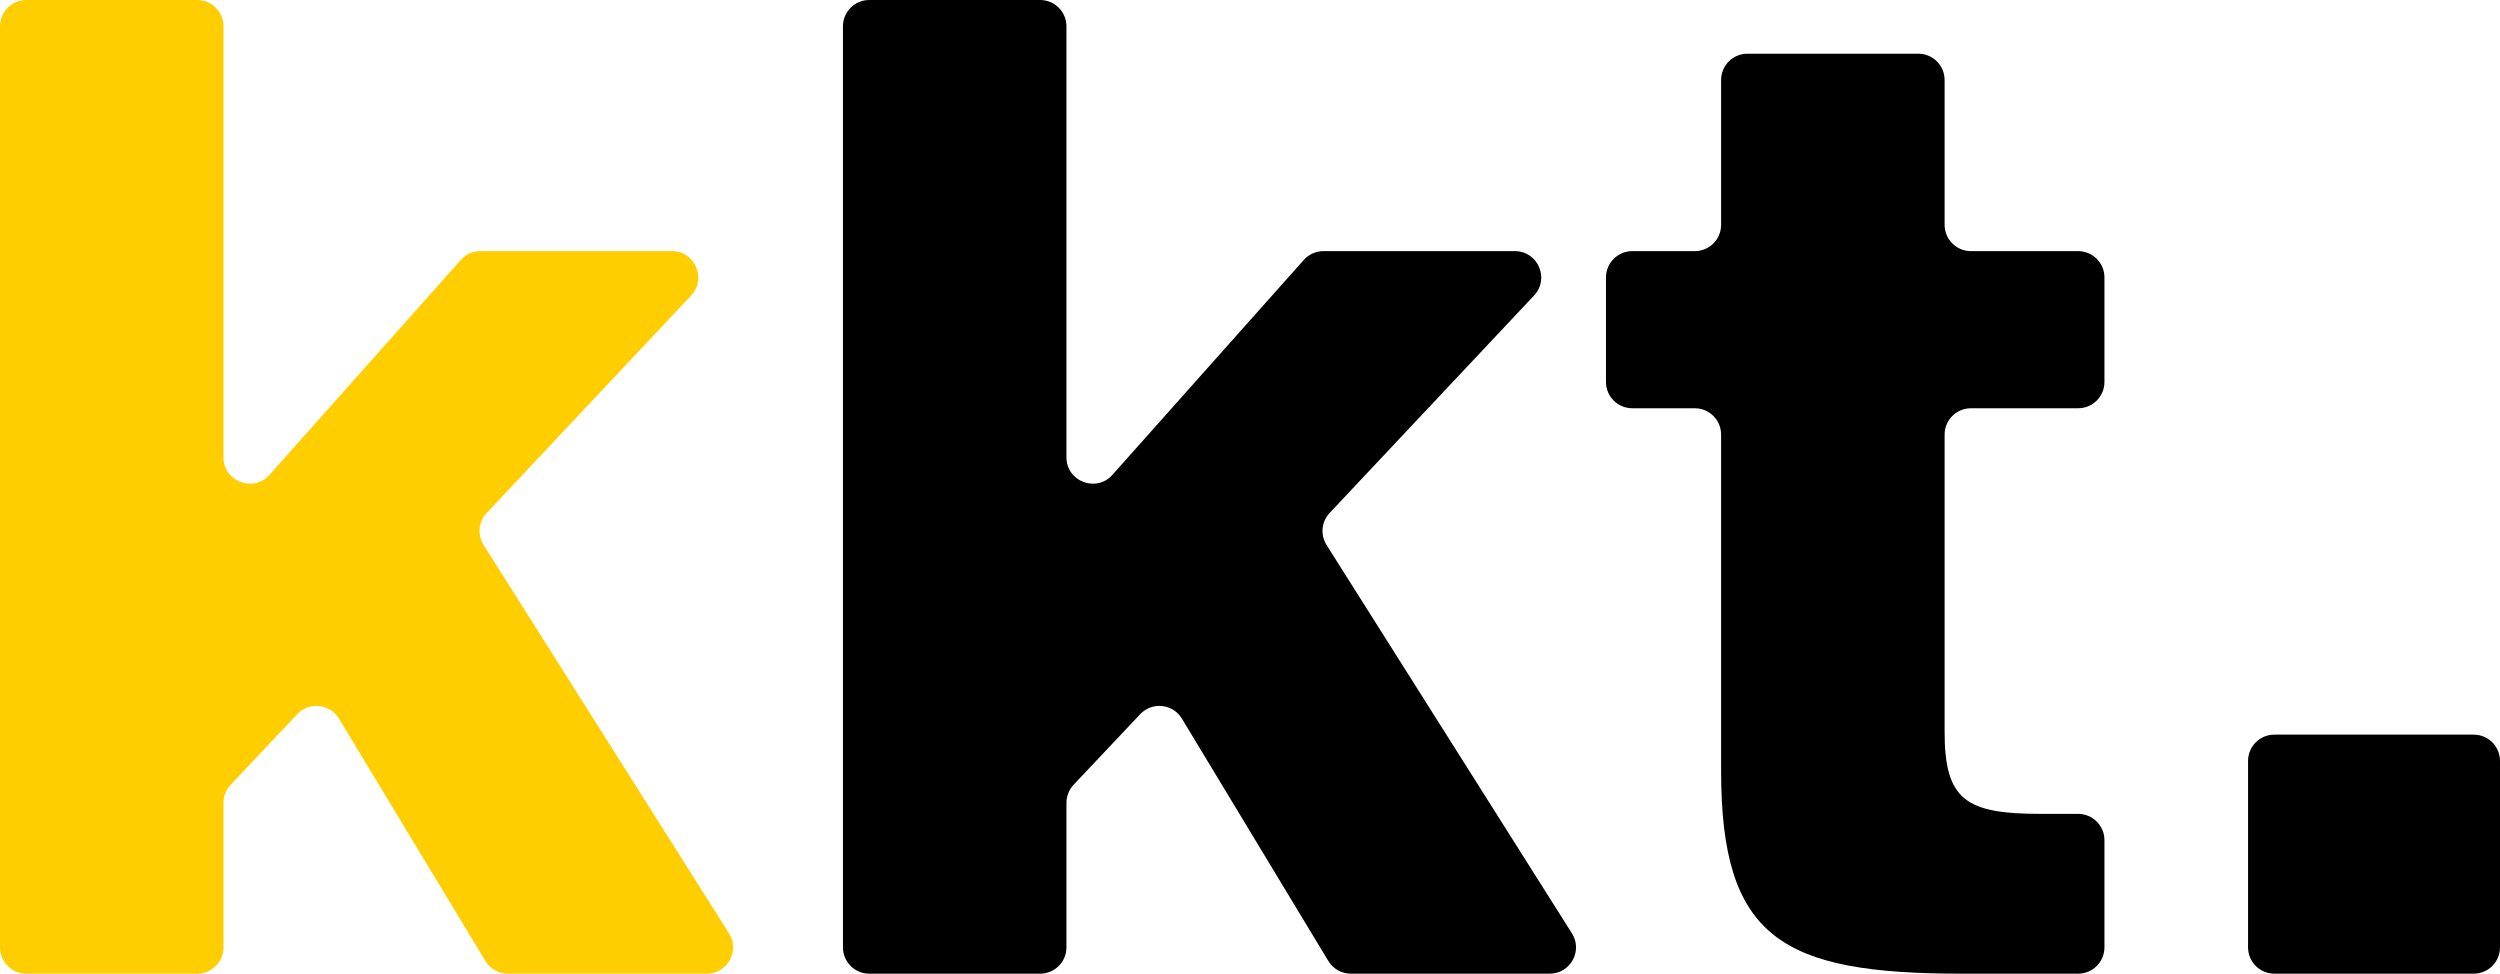 <?xml version="1.0" encoding="UTF-8"?> <svg xmlns="http://www.w3.org/2000/svg" width="95" height="37" viewBox="0 0 95 37" fill="none"> <path d="M0 1C0 0.448 0.448 0 1 0H7.493C8.045 0 8.493 0.448 8.493 1V17.379C8.493 18.298 9.629 18.73 10.24 18.044L17.511 9.878C17.701 9.665 17.973 9.543 18.258 9.543H25.534C26.41 9.543 26.863 10.59 26.263 11.228L18.495 19.492C18.182 19.824 18.134 20.326 18.378 20.711L27.701 35.466C28.122 36.132 27.643 37 26.856 37H19.3C18.95 37 18.625 36.817 18.445 36.517L12.88 27.307C12.538 26.741 11.75 26.657 11.296 27.138L8.766 29.821C8.591 30.007 8.493 30.252 8.493 30.508V36C8.493 36.552 8.045 37 7.493 37H1C0.448 37 0 36.552 0 36V1Z" fill="#FFCE00"></path> <path d="M32.032 1C32.032 0.448 32.48 0 33.032 0H39.525C40.077 0 40.525 0.448 40.525 1V17.379C40.525 18.298 41.661 18.73 42.272 18.044L49.543 9.878C49.733 9.665 50.005 9.543 50.29 9.543H57.566C58.442 9.543 58.895 10.59 58.295 11.228L50.527 19.492C50.214 19.824 50.166 20.326 50.41 20.711L59.733 35.466C60.154 36.132 59.675 37 58.888 37H51.332C50.982 37 50.657 36.817 50.476 36.517L44.912 27.307C44.569 26.741 43.782 26.657 43.328 27.138L40.797 29.821C40.623 30.007 40.525 30.252 40.525 30.508V36C40.525 36.552 40.077 37 39.525 37H33.032C32.48 37 32.032 36.552 32.032 36V1Z" fill="black"></path> <path d="M64.402 9.543C64.954 9.543 65.402 9.096 65.402 8.543V3.041C65.402 2.489 65.85 2.041 66.402 2.041H72.895C73.448 2.041 73.895 2.489 73.895 3.041V8.543C73.895 9.096 74.343 9.543 74.895 9.543H78.969C79.521 9.543 79.969 9.991 79.969 10.543V14.514C79.969 15.067 79.521 15.514 78.969 15.514H74.895C74.343 15.514 73.895 15.962 73.895 16.515V27.814C73.895 30.416 74.719 30.927 77.55 30.927H78.969C79.521 30.927 79.969 31.375 79.969 31.927V36C79.969 36.552 79.521 37 78.969 37H74.564C67.719 37 65.402 35.673 65.402 29.294V16.515C65.402 15.962 64.954 15.514 64.402 15.514H62.027C61.475 15.514 61.027 15.067 61.027 14.514V10.543C61.027 9.991 61.475 9.543 62.027 9.543H64.402Z" fill="black"></path> <path d="M95 36C95 36.552 94.552 37 94 37H86.426C85.874 37 85.426 36.552 85.426 36V28.916C85.426 28.364 85.874 27.916 86.426 27.916H94C94.552 27.916 95 28.364 95 28.916V36Z" fill="black"></path> </svg> 